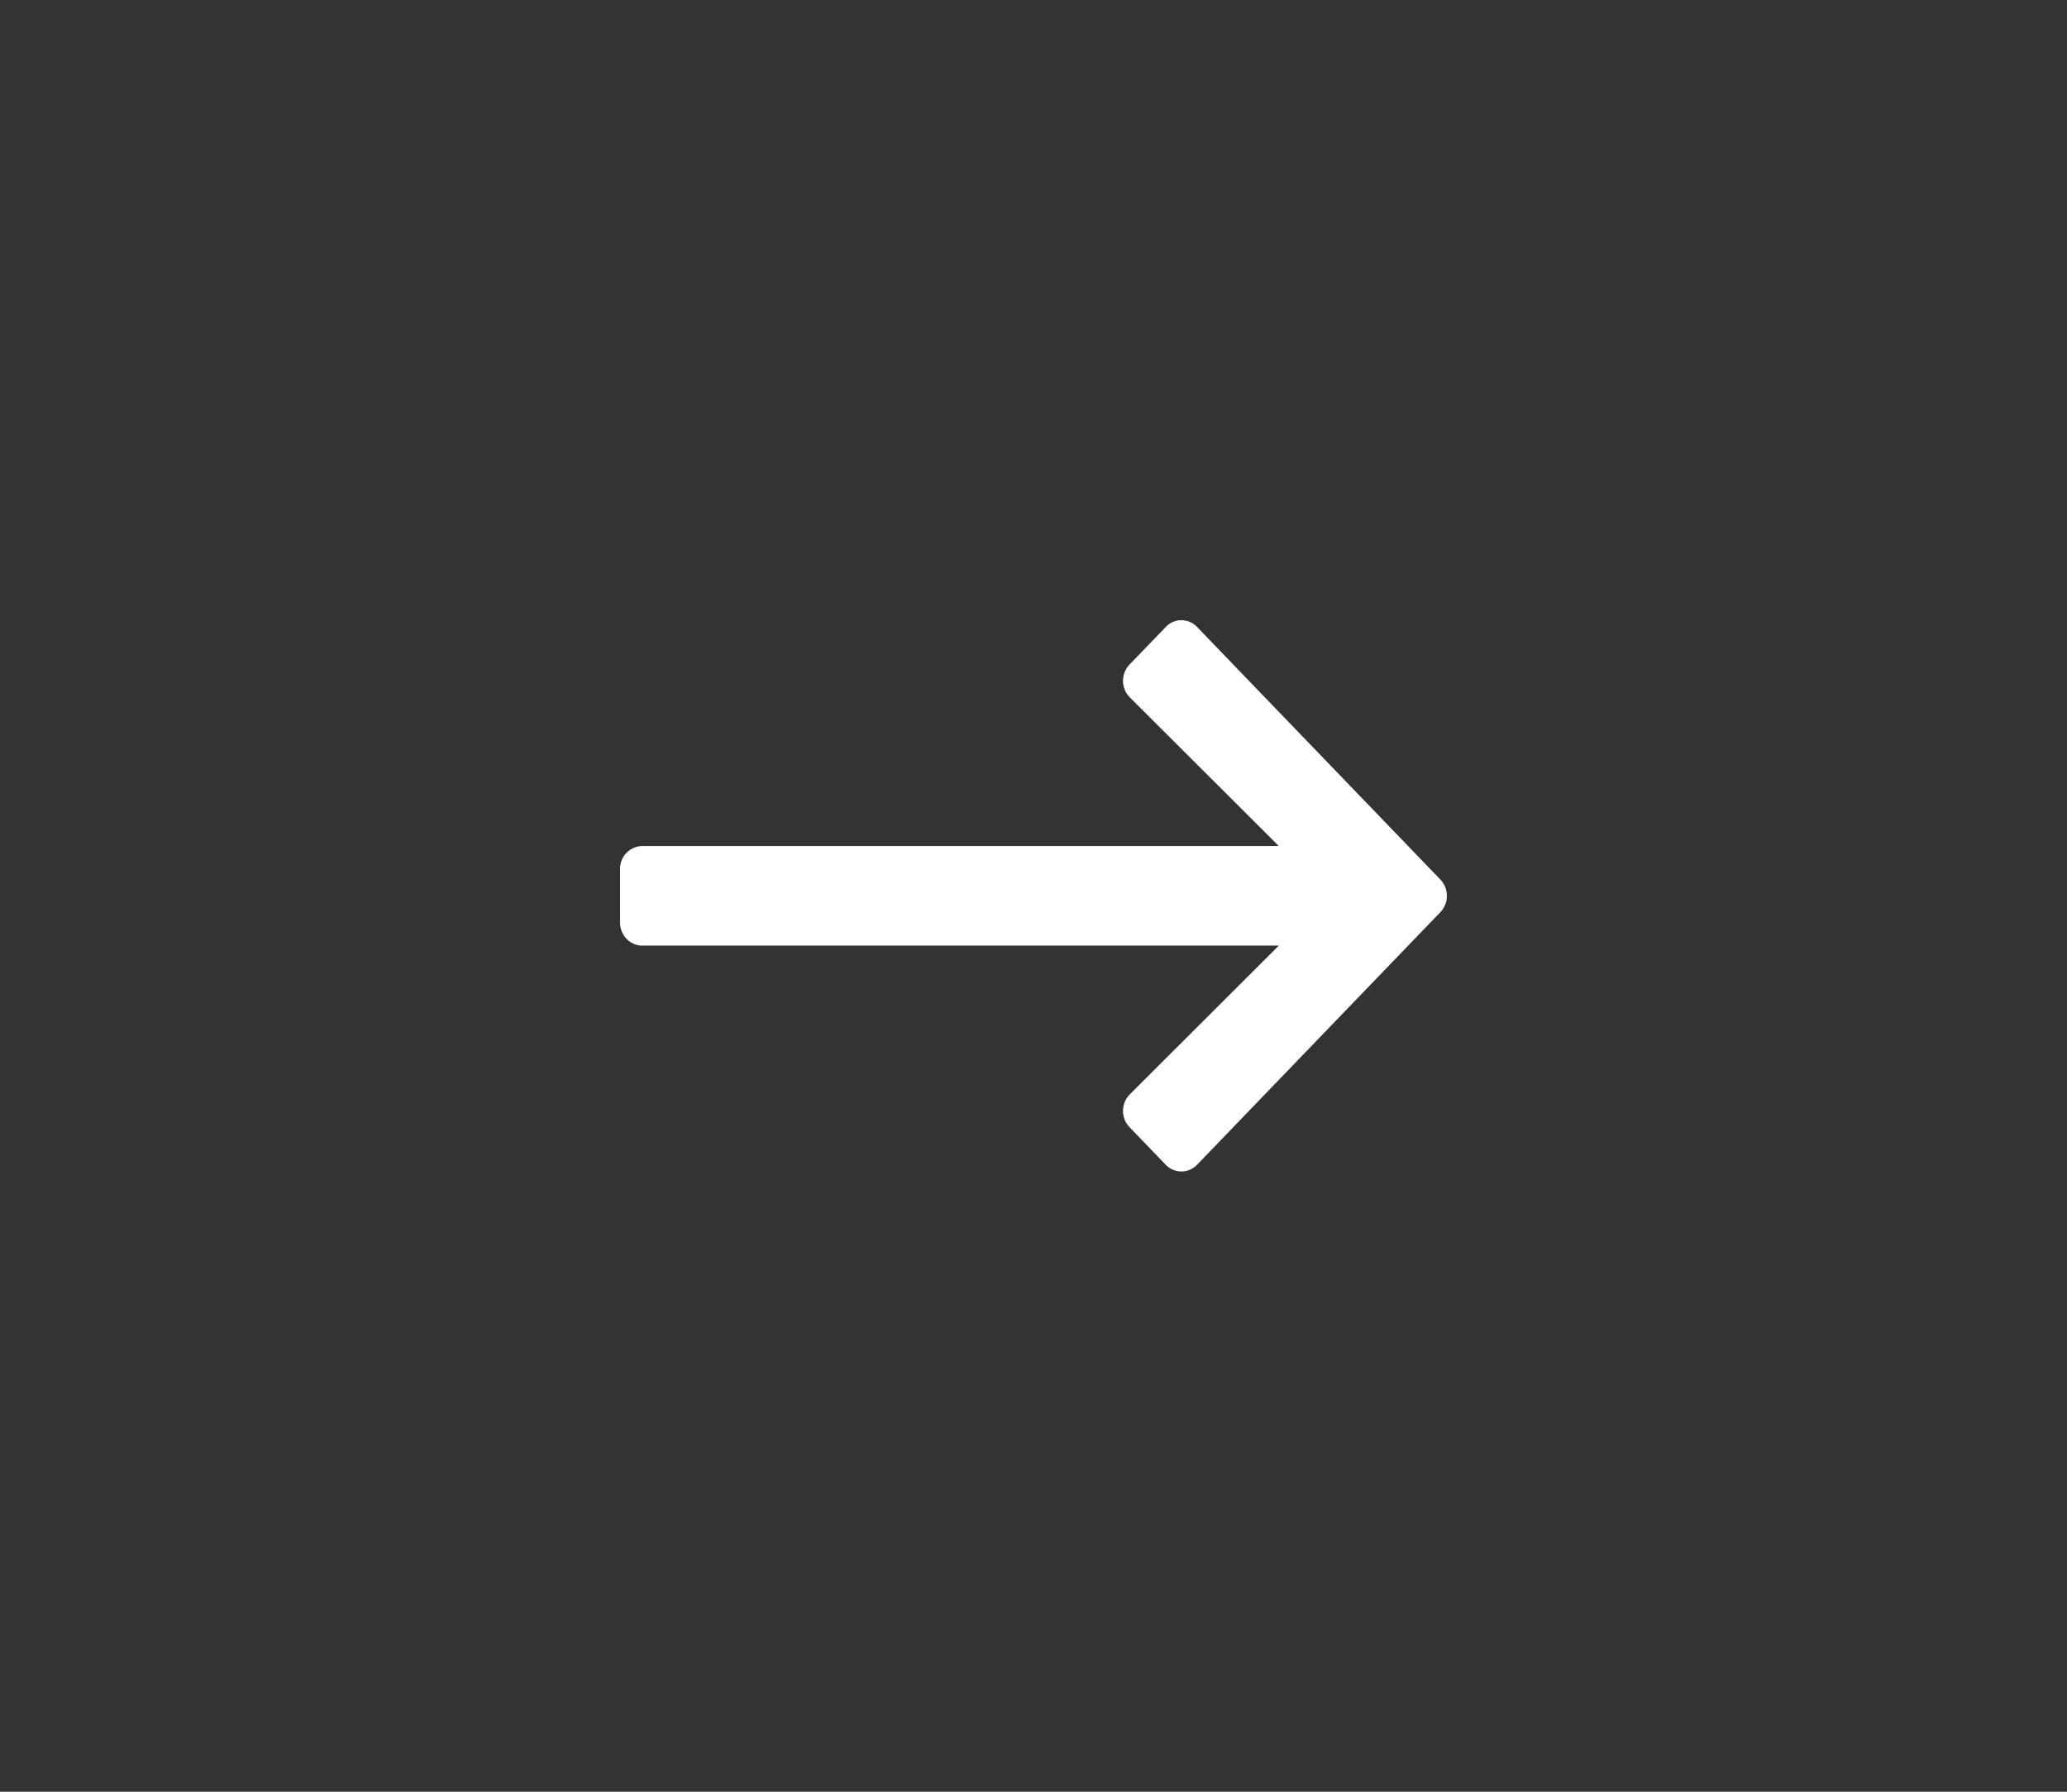 <svg width="30" height="26" xmlns="http://www.w3.org/2000/svg">
    <rect width="100%" height="100%" fill="#333333" stroke="none"/>
    <g transform="translate(-116 -376)" fill="none" fill-rule="evenodd">
        <g transform="translate(125 385)" >
            <path fill="#ffffff" d="m7.92.098-.527.546a.343.343 0 0 0 .005.476L9.56 3.277H.32A.328.328 0 0 0 0 3.61v.778c0 .185.144.334.322.334H9.56L7.398 6.88a.343.343 0 0 0-.005.476l.526.546c.126.13.33.13.455 0l3.532-3.666a.343.343 0 0 0 0-.472L8.374.098a.313.313 0 0 0-.455 0z" fill-rule="nonzero"/>
        </g>
    </g>
</svg>

